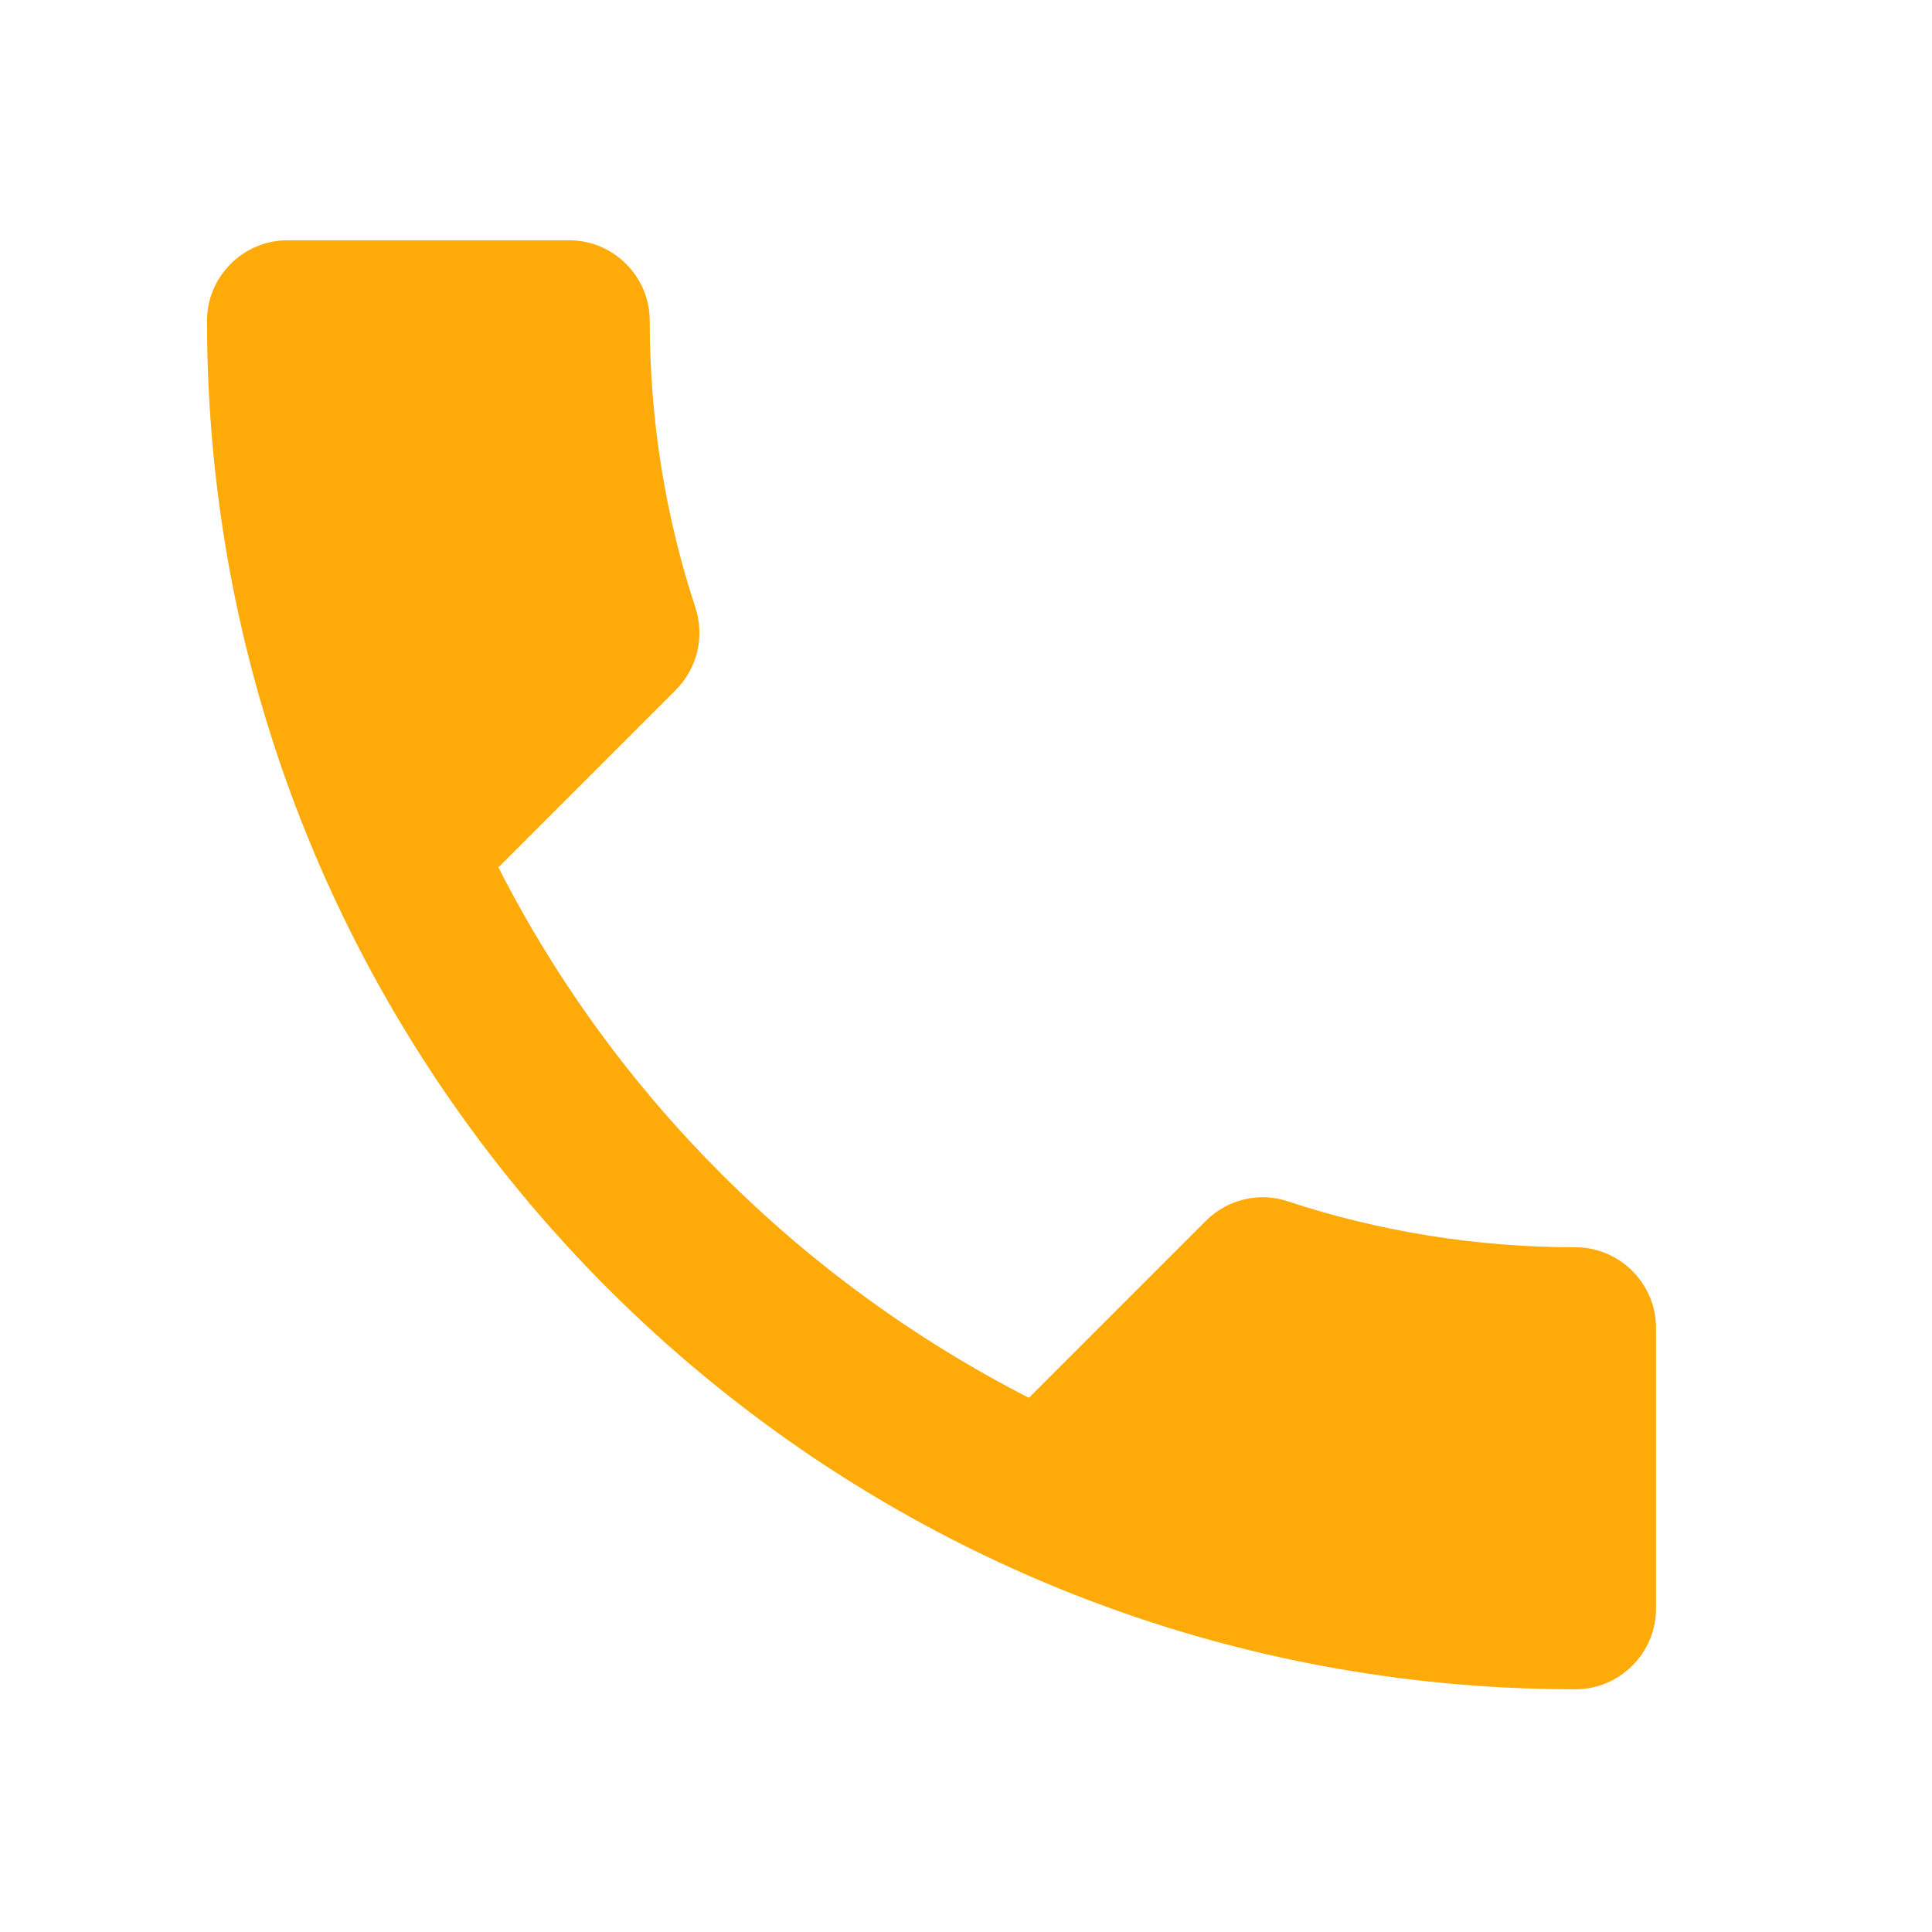 <svg width="27" height="27" viewBox="0 0 27 27" fill="none" xmlns="http://www.w3.org/2000/svg">
<path d="M6.965 12.121C8.585 15.305 11.195 17.904 14.379 19.535L16.854 17.06C17.158 16.756 17.608 16.655 18.001 16.79C19.261 17.206 20.623 17.431 22.018 17.431C22.636 17.431 23.143 17.938 23.143 18.556V22.483C23.143 23.102 22.636 23.608 22.018 23.608C11.454 23.608 2.893 15.046 2.893 4.483C2.893 3.864 3.399 3.358 4.018 3.358H7.955C8.574 3.358 9.08 3.864 9.08 4.483C9.08 5.889 9.305 7.239 9.721 8.499C9.845 8.893 9.755 9.331 9.44 9.646L6.965 12.121Z" fill="#FEAA08"/>
</svg>
